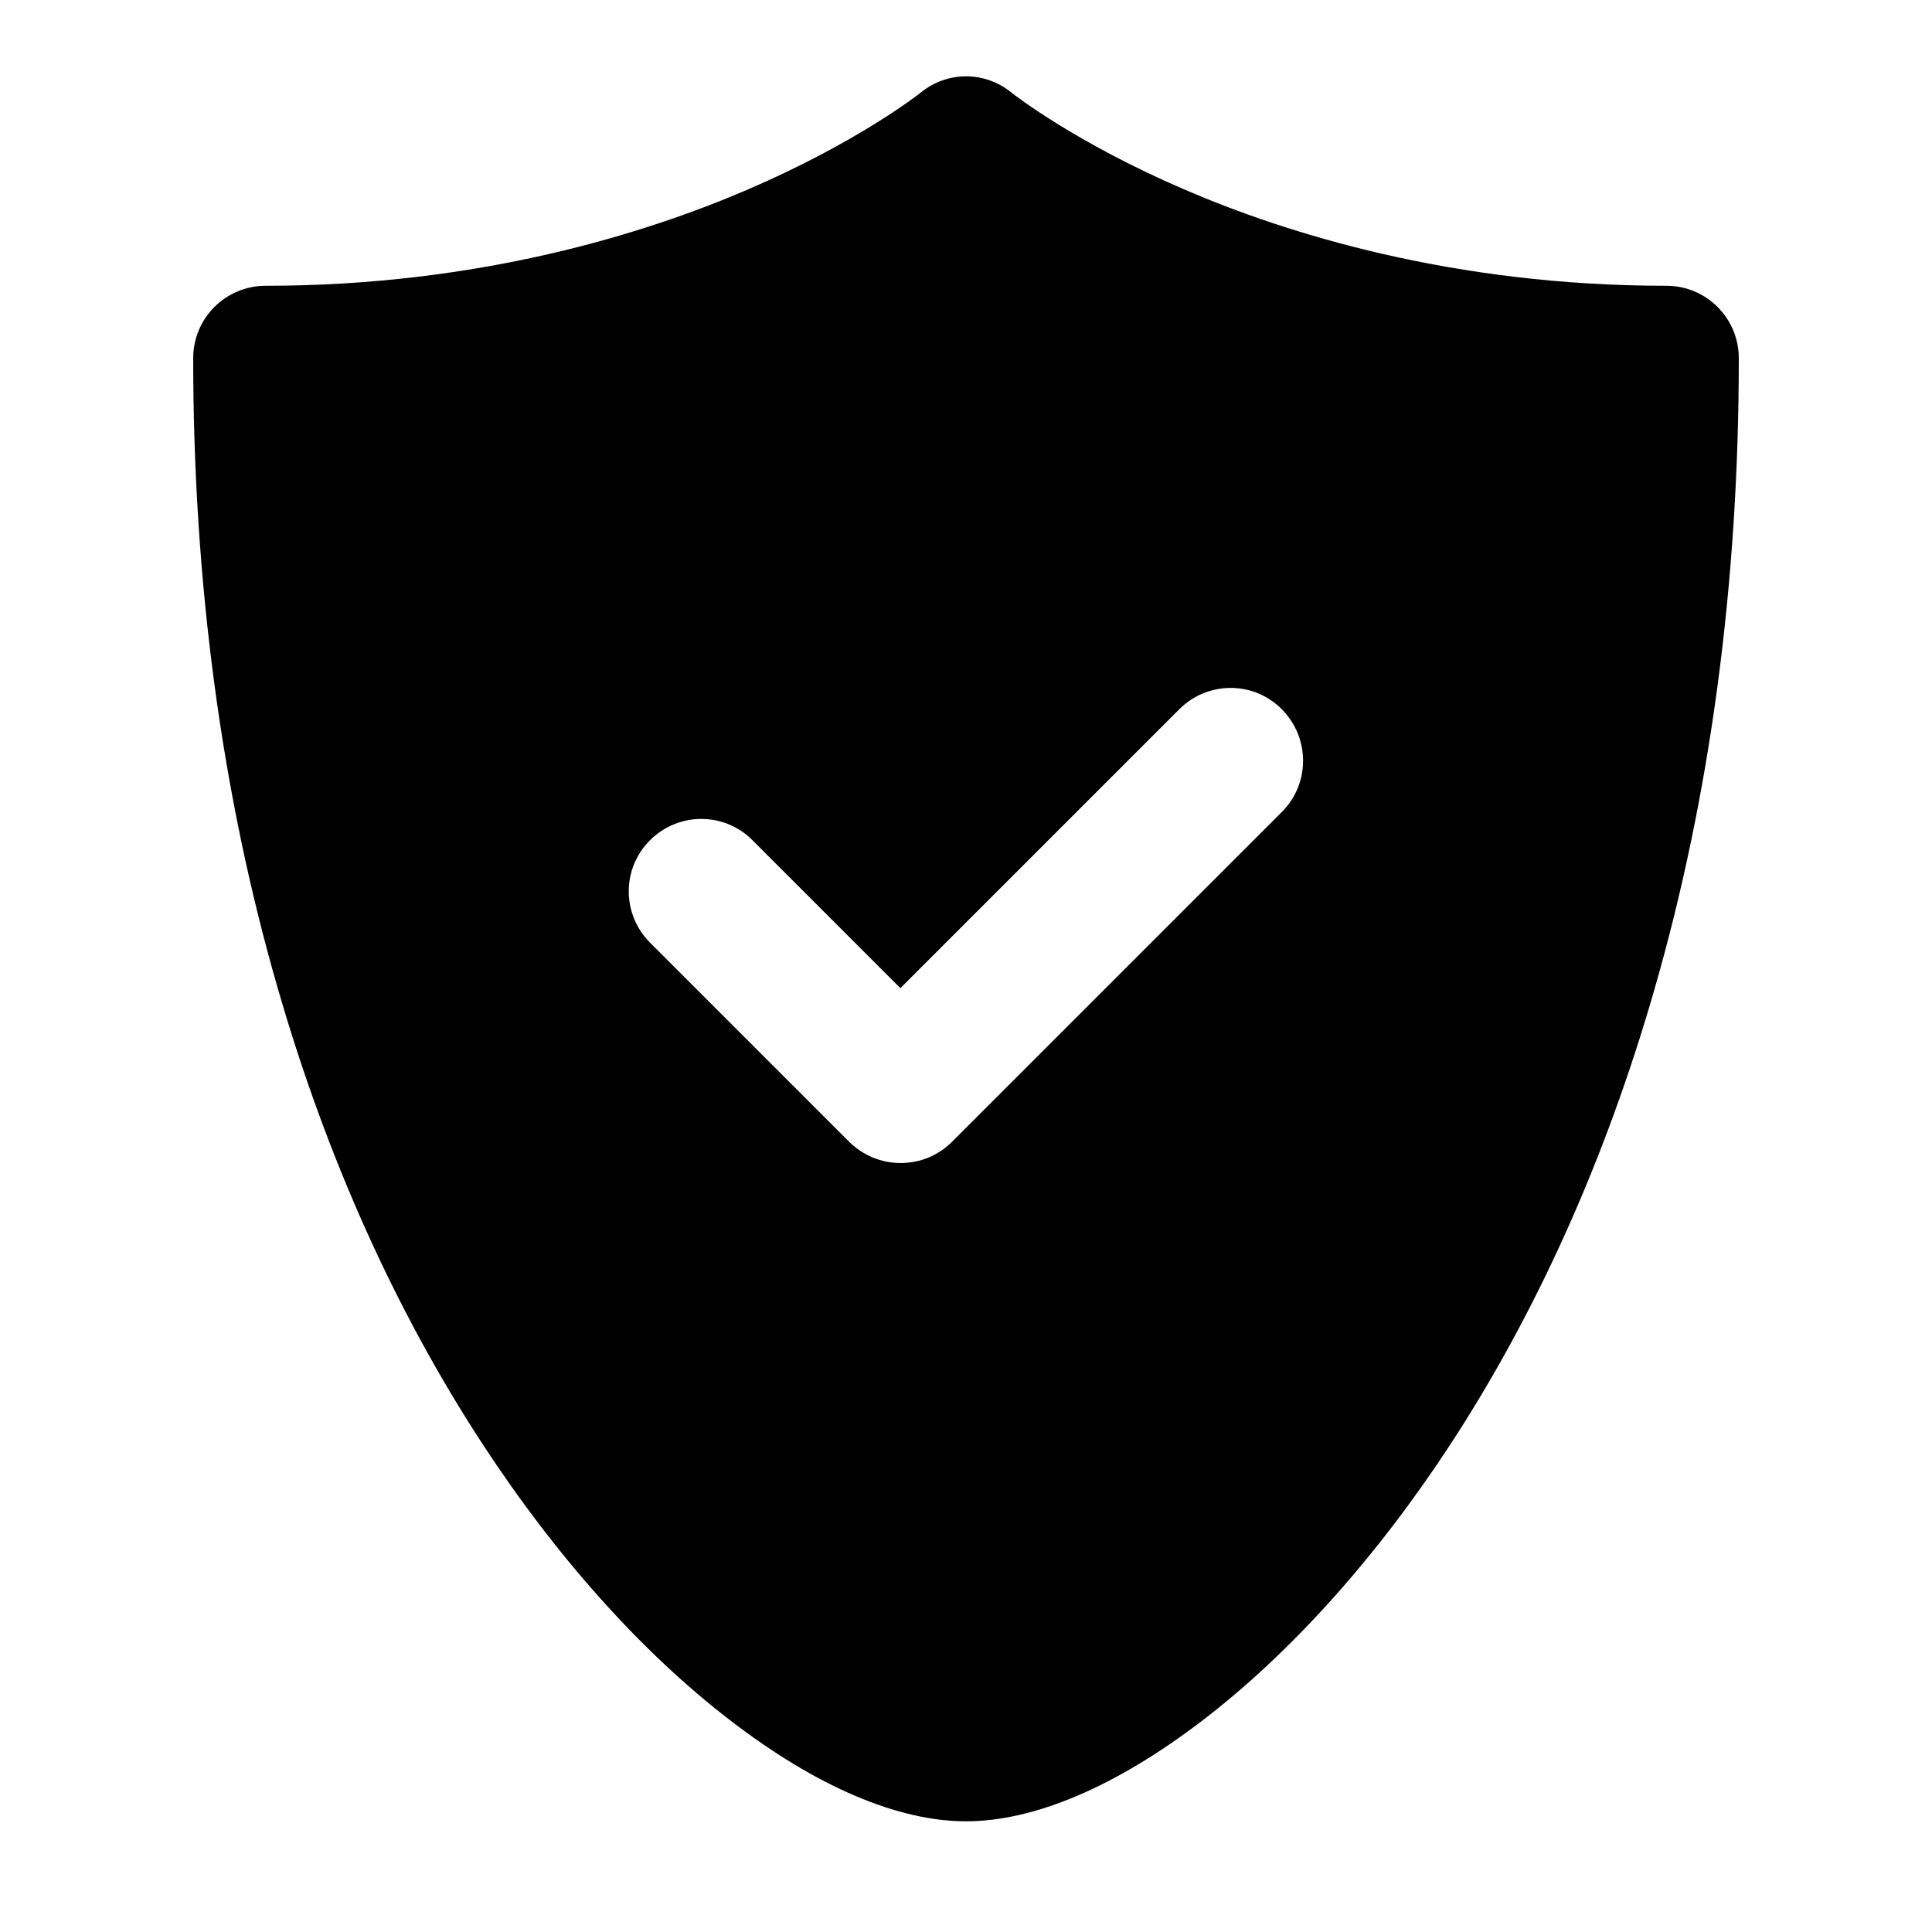 <?xml version="1.0" standalone="no"?><!DOCTYPE svg PUBLIC "-//W3C//DTD SVG 1.1//EN" "http://www.w3.org/Graphics/SVG/1.1/DTD/svg11.dtd"><svg t="1684134341776" class="icon" viewBox="0 0 1024 1024" version="1.1" xmlns="http://www.w3.org/2000/svg" p-id="3706" xmlns:xlink="http://www.w3.org/1999/xlink" width="200" height="200"><path d="M883.2 151.467c-113.173 0-201.387-27.733-255.36-50.987-57.813-24.853-90.133-50.133-91.627-51.307-14.187-11.627-34.133-11.627-48.32 0-1.493 1.173-33.813 26.453-91.627 51.307C342.187 123.733 253.973 151.467 140.8 151.467c-21.227 0-38.4 17.173-38.4 38.4 0 118.933 15.147 231.573 45.013 334.613 25.813 89.28 62.187 170.133 108.053 240.427 39.253 60.16 84.693 110.933 131.52 146.88C432.533 946.88 475.84 965.333 512 965.333c36.16 0 79.36-18.347 124.907-53.12 46.827-35.733 92.373-86.4 131.627-146.347 45.867-70.187 82.24-151.04 108.053-240.427C906.453 422.187 921.6 309.333 921.6 189.867c0-21.227-17.173-38.4-38.4-38.4zM679.467 430.293l-174.933 174.933c-7.253 7.253-16.96 11.2-27.2 11.2s-19.947-4.053-27.2-11.2l-105.6-105.6c-15.04-15.04-15.04-39.36 0-54.293 15.04-15.04 39.36-15.04 54.293 0l78.4 78.4L625.067 375.893c15.04-15.04 39.36-15.04 54.293 0 15.04 15.147 15.04 39.467 0.107 54.4z" p-id="3707"></path></svg>